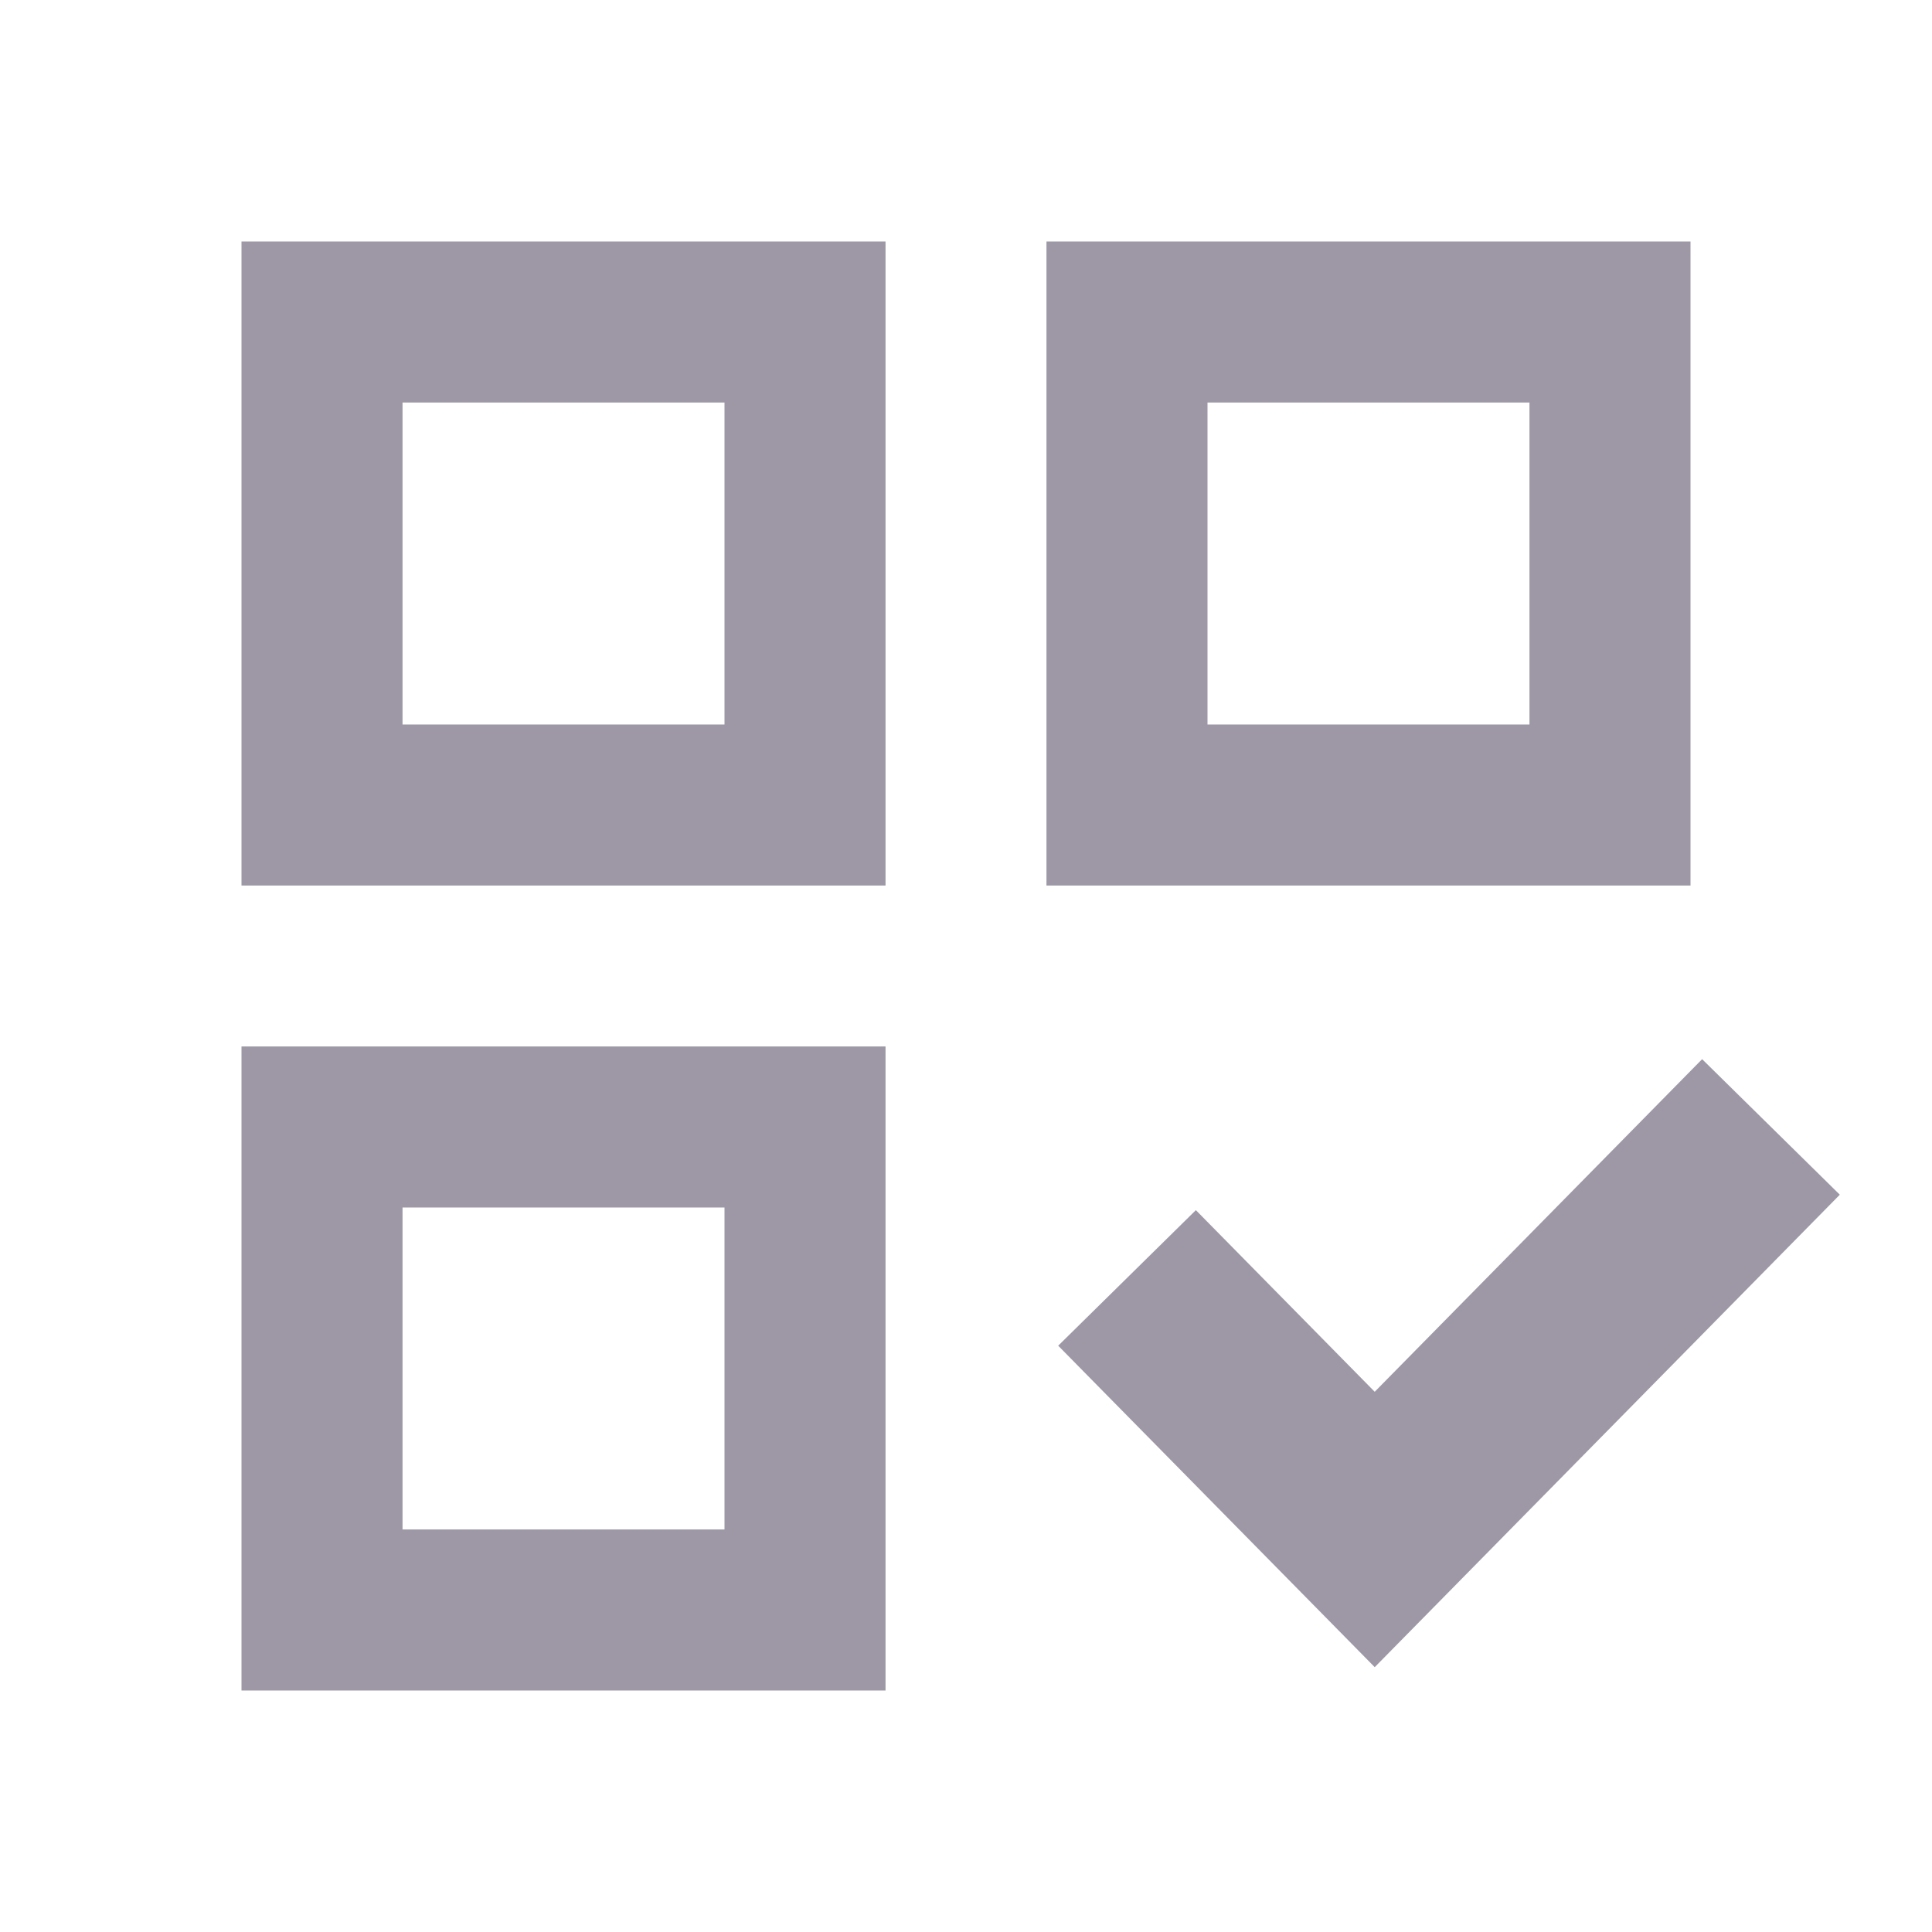 <svg width="20" height="20" viewBox="0 0 20 20" fill="none" xmlns="http://www.w3.org/2000/svg">
<path d="M2.5 17.5H9.167V10.833H2.5M4.167 12.5H7.5V15.833H4.167M2.5 9.167H9.167V2.5H2.5M4.167 4.167H7.5V7.5H4.167M10.833 2.5V9.167H17.5V2.5M15.833 7.5H12.5V4.167H15.833" fill="#9E98A6"/>
<path d="M11.667 13.229L14.231 15.833L18.333 11.666" stroke="#9E98A6" stroke-width="2"/>
</svg>
